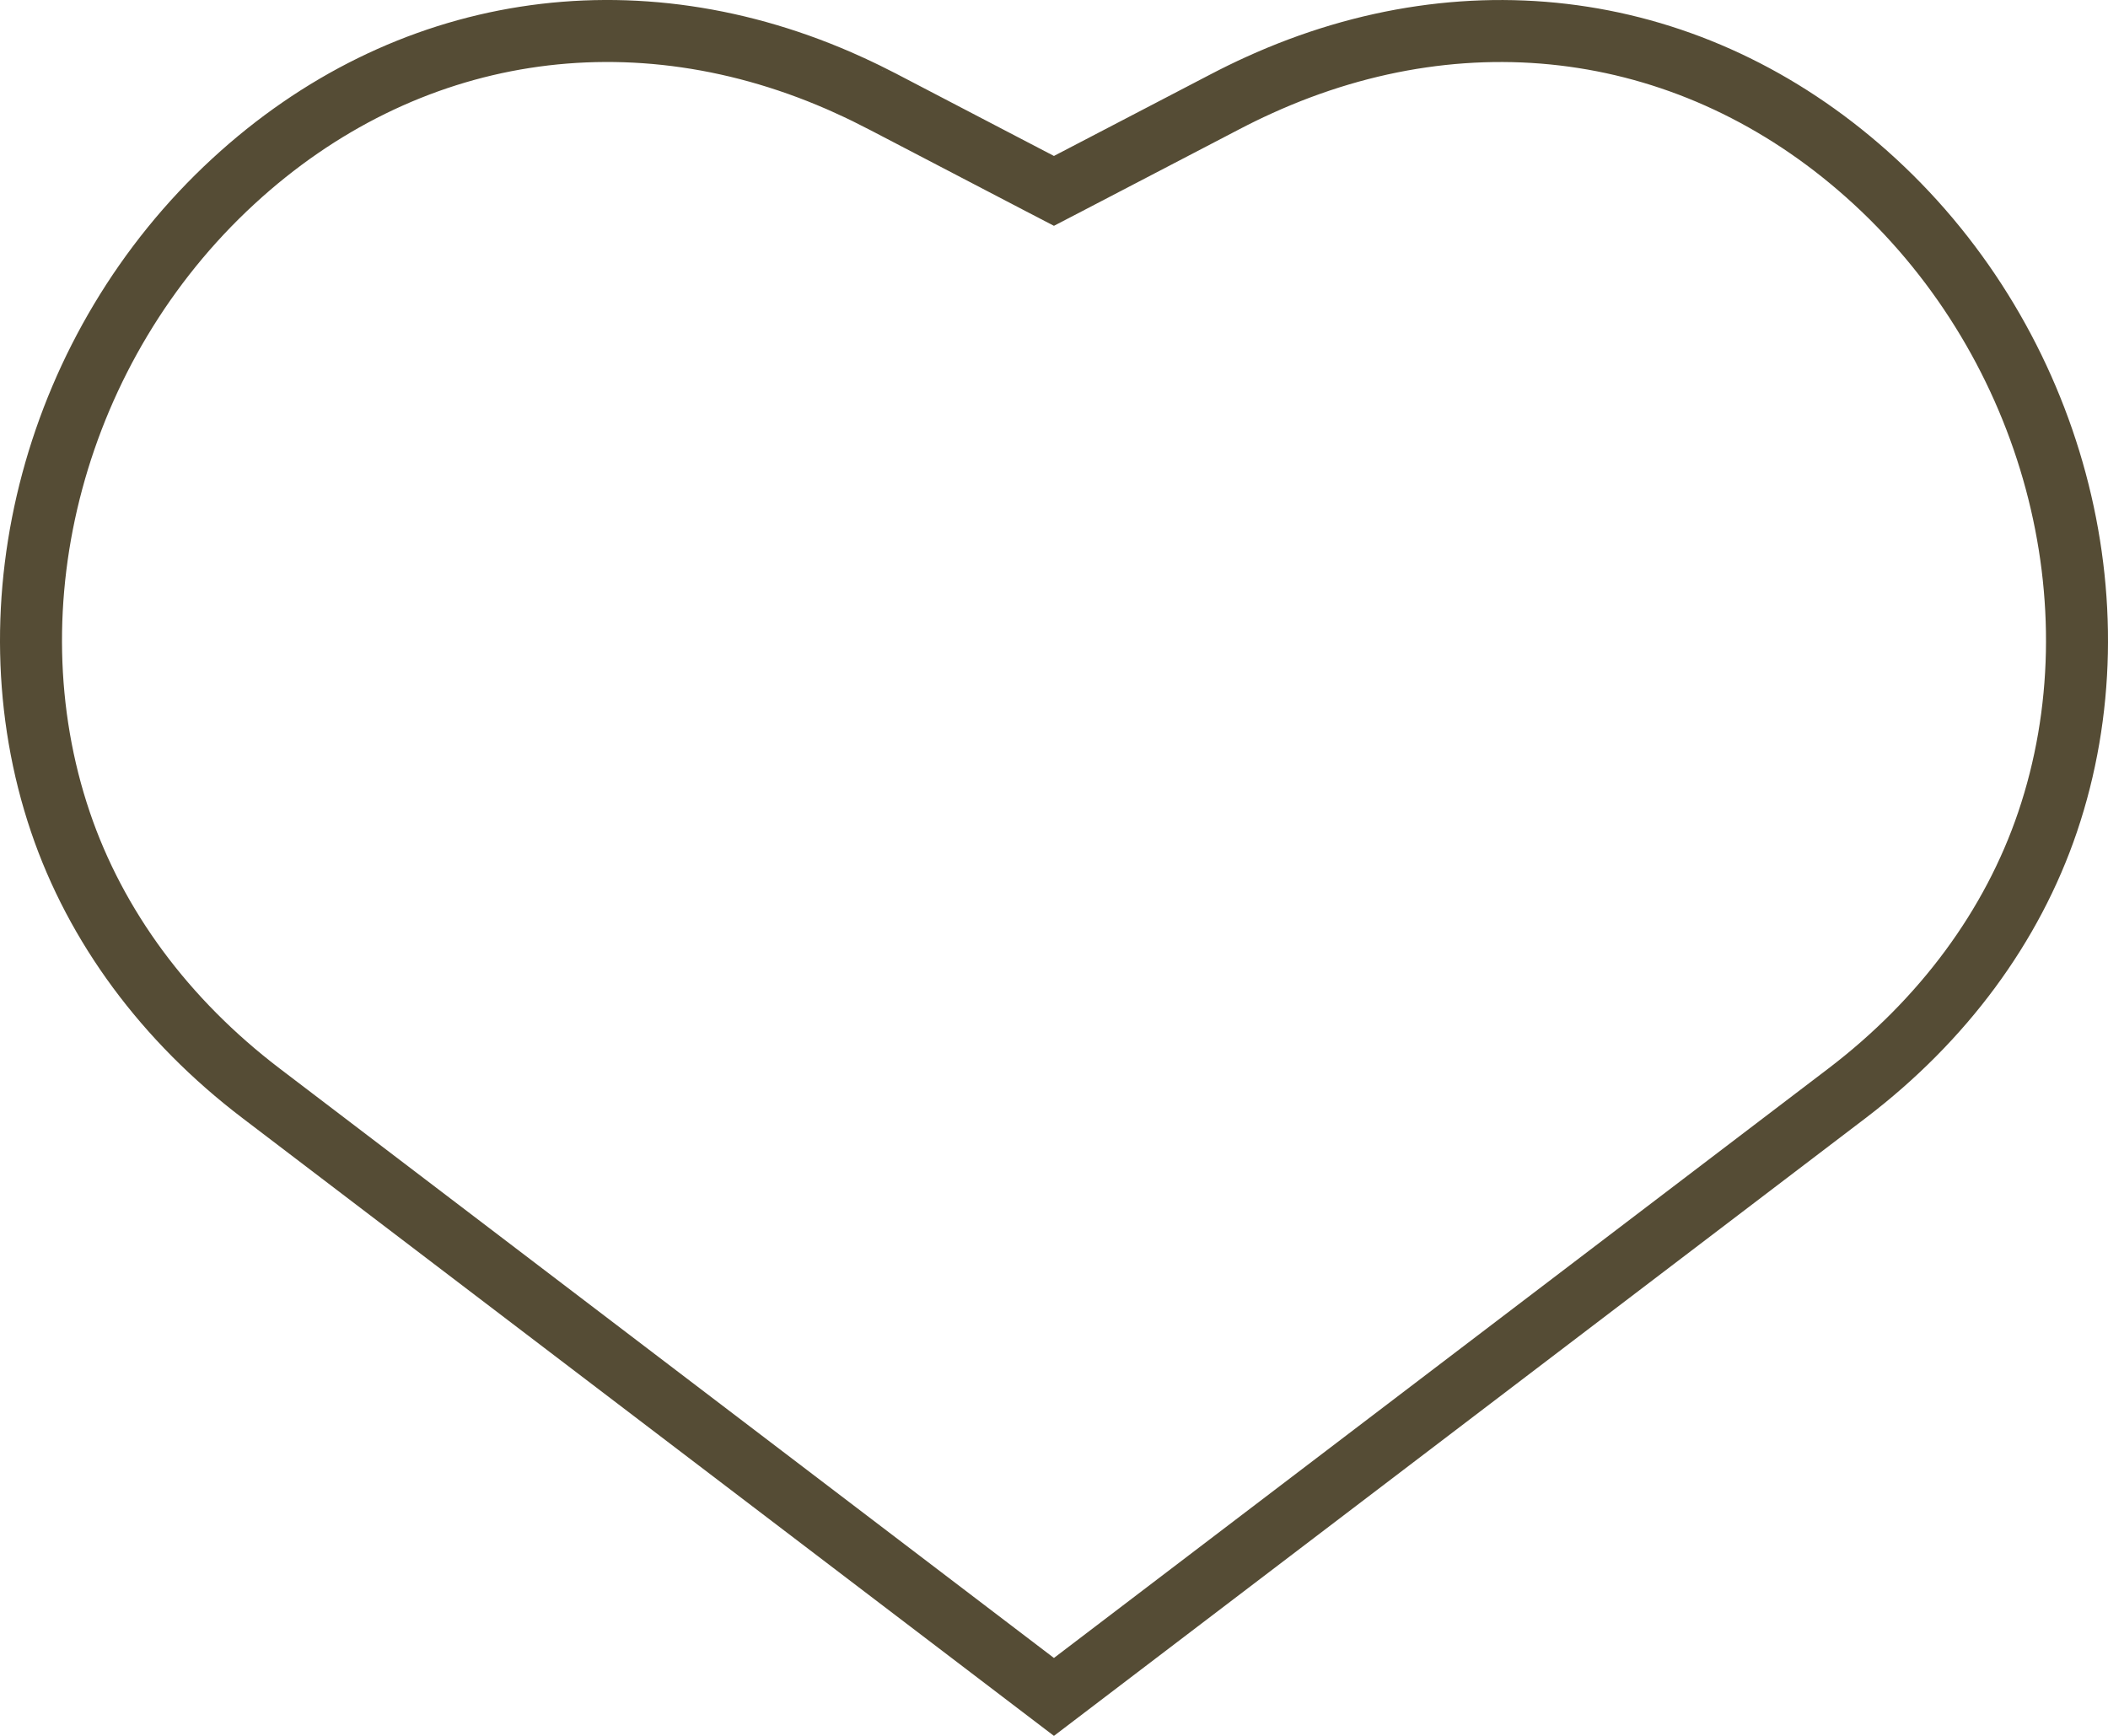 <?xml version="1.0" encoding="UTF-8"?> <svg xmlns="http://www.w3.org/2000/svg" width="34" height="28" viewBox="0 0 34 28" fill="none"> <path d="M30.238 2.926L30.238 2.926C27.473 0.379 23.771 -0.203 20.306 1.374L20.304 1.375C20.125 1.456 19.945 1.544 19.761 1.64L17.23 2.959L16.999 3.079L16.768 2.959L14.239 1.64C14.239 1.639 14.239 1.639 14.238 1.639C14.056 1.545 13.874 1.456 13.695 1.375L13.694 1.374C10.23 -0.203 6.527 0.377 3.762 2.926L3.762 2.926C0.89 5.572 -0.221 9.733 0.975 13.261L0.975 13.261C1.544 14.939 2.658 16.454 4.213 17.637L4.213 17.637L16.999 27.372L29.788 17.637C29.788 17.637 29.788 17.637 29.788 17.637C31.342 16.454 32.456 14.939 33.025 13.261L33.025 13.261C34.221 9.733 33.111 5.572 30.238 2.926Z" stroke="#554C35"></path> </svg> 